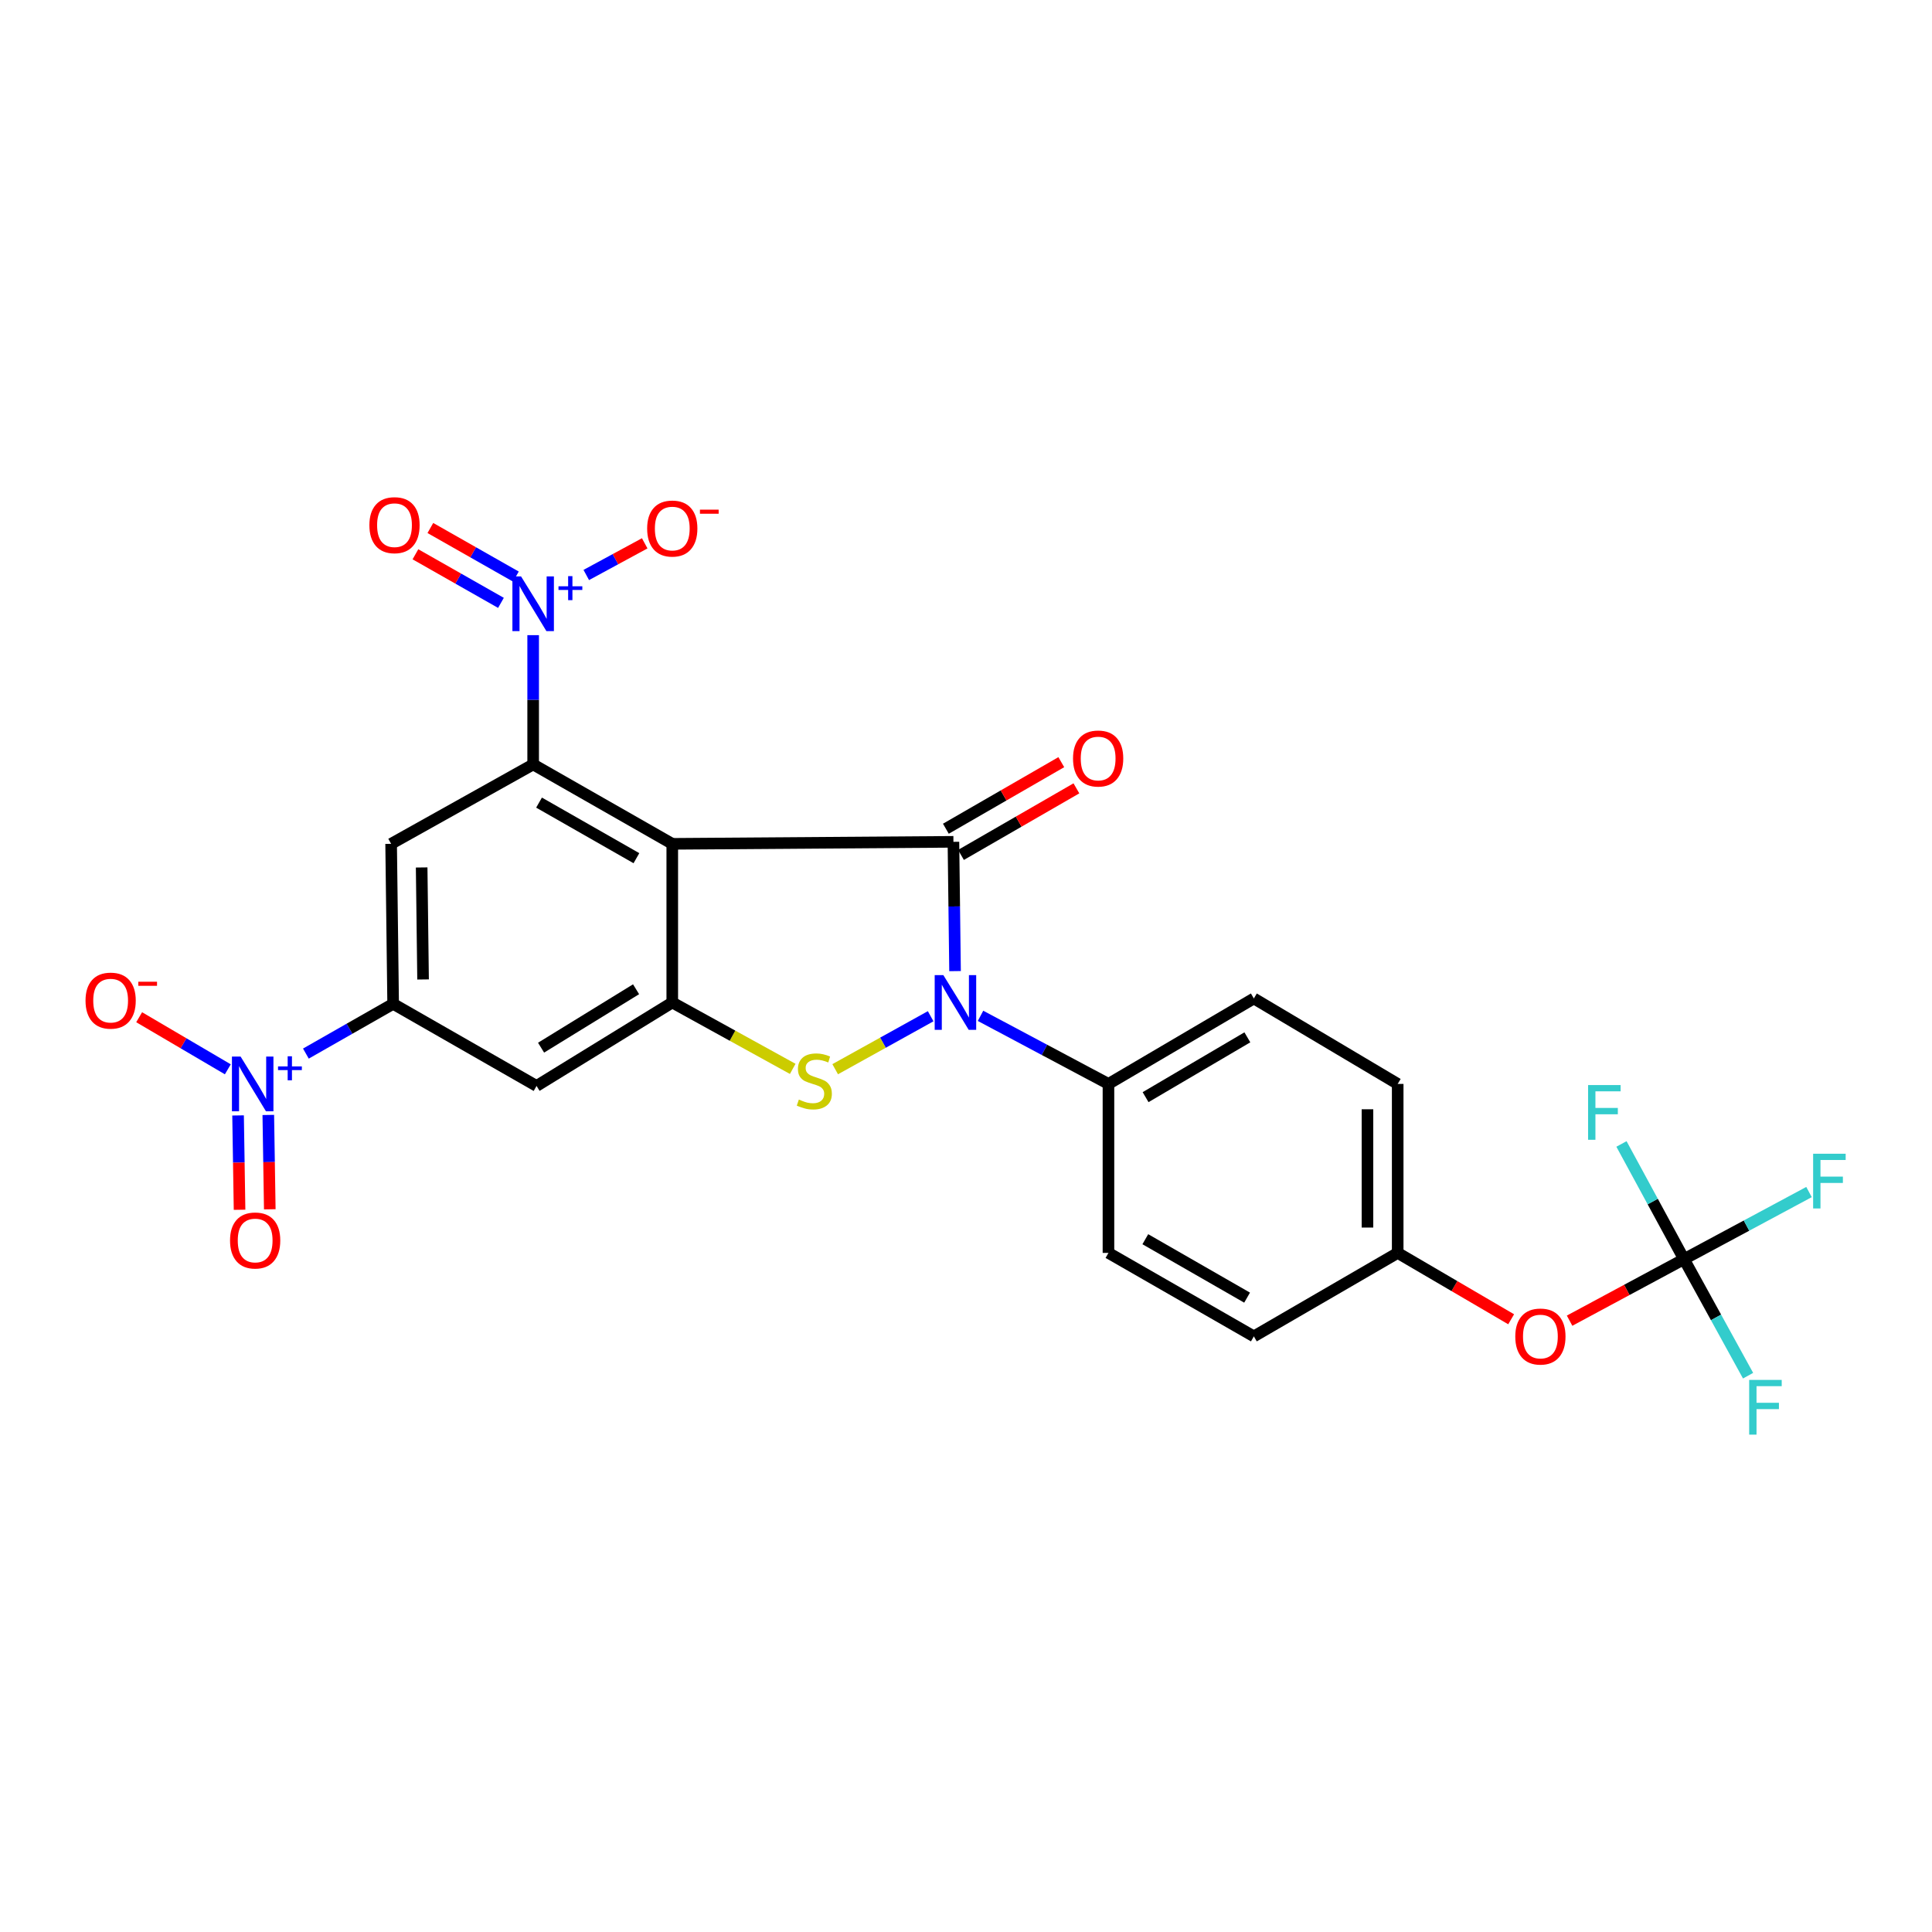 <?xml version='1.0' encoding='iso-8859-1'?>
<svg version='1.1' baseProfile='full'
              xmlns='http://www.w3.org/2000/svg'
                      xmlns:rdkit='http://www.rdkit.org/xml'
                      xmlns:xlink='http://www.w3.org/1999/xlink'
                  xml:space='preserve'
width='1000px' height='1000px' viewBox='0 0 1000 1000'>
<!-- END OF HEADER -->
<rect style='opacity:1.0;fill:#FFFFFF;stroke:none' width='1000' height='1000' x='0' y='0'> </rect>
<path class='bond-0' d='M 493.492,435.728 L 347.965,436.771' style='fill:none;fill-rule:evenodd;stroke:#000000;stroke-width:6px;stroke-linecap:butt;stroke-linejoin:miter;stroke-opacity:1' />
<path class='bond-1' d='M 493.492,435.728 L 493.912,469.187' style='fill:none;fill-rule:evenodd;stroke:#000000;stroke-width:6px;stroke-linecap:butt;stroke-linejoin:miter;stroke-opacity:1' />
<path class='bond-1' d='M 493.912,469.187 L 494.332,502.645' style='fill:none;fill-rule:evenodd;stroke:#0000FF;stroke-width:6px;stroke-linecap:butt;stroke-linejoin:miter;stroke-opacity:1' />
<path class='bond-12' d='M 497.401,442.505 L 527.273,425.276' style='fill:none;fill-rule:evenodd;stroke:#000000;stroke-width:6px;stroke-linecap:butt;stroke-linejoin:miter;stroke-opacity:1' />
<path class='bond-12' d='M 527.273,425.276 L 557.146,408.047' style='fill:none;fill-rule:evenodd;stroke:#FF0000;stroke-width:6px;stroke-linecap:butt;stroke-linejoin:miter;stroke-opacity:1' />
<path class='bond-12' d='M 489.584,428.951 L 519.456,411.722' style='fill:none;fill-rule:evenodd;stroke:#000000;stroke-width:6px;stroke-linecap:butt;stroke-linejoin:miter;stroke-opacity:1' />
<path class='bond-12' d='M 519.456,411.722 L 549.328,394.492' style='fill:none;fill-rule:evenodd;stroke:#FF0000;stroke-width:6px;stroke-linecap:butt;stroke-linejoin:miter;stroke-opacity:1' />
<path class='bond-2' d='M 347.965,436.771 L 275.962,395.671' style='fill:none;fill-rule:evenodd;stroke:#000000;stroke-width:6px;stroke-linecap:butt;stroke-linejoin:miter;stroke-opacity:1' />
<path class='bond-2' d='M 329.408,444.195 L 279.006,415.426' style='fill:none;fill-rule:evenodd;stroke:#000000;stroke-width:6px;stroke-linecap:butt;stroke-linejoin:miter;stroke-opacity:1' />
<path class='bond-4' d='M 347.965,436.771 L 347.965,518.884' style='fill:none;fill-rule:evenodd;stroke:#000000;stroke-width:6px;stroke-linecap:butt;stroke-linejoin:miter;stroke-opacity:1' />
<path class='bond-3' d='M 481.707,526.001 L 456.999,539.709' style='fill:none;fill-rule:evenodd;stroke:#0000FF;stroke-width:6px;stroke-linecap:butt;stroke-linejoin:miter;stroke-opacity:1' />
<path class='bond-3' d='M 456.999,539.709 L 432.291,553.417' style='fill:none;fill-rule:evenodd;stroke:#CCCC00;stroke-width:6px;stroke-linecap:butt;stroke-linejoin:miter;stroke-opacity:1' />
<path class='bond-11' d='M 507.518,525.794 L 540.627,543.415' style='fill:none;fill-rule:evenodd;stroke:#0000FF;stroke-width:6px;stroke-linecap:butt;stroke-linejoin:miter;stroke-opacity:1' />
<path class='bond-11' d='M 540.627,543.415 L 573.736,561.036' style='fill:none;fill-rule:evenodd;stroke:#000000;stroke-width:6px;stroke-linecap:butt;stroke-linejoin:miter;stroke-opacity:1' />
<path class='bond-5' d='M 275.962,395.671 L 275.962,362.213' style='fill:none;fill-rule:evenodd;stroke:#000000;stroke-width:6px;stroke-linecap:butt;stroke-linejoin:miter;stroke-opacity:1' />
<path class='bond-5' d='M 275.962,362.213 L 275.962,328.755' style='fill:none;fill-rule:evenodd;stroke:#0000FF;stroke-width:6px;stroke-linecap:butt;stroke-linejoin:miter;stroke-opacity:1' />
<path class='bond-7' d='M 275.962,395.671 L 202.447,436.771' style='fill:none;fill-rule:evenodd;stroke:#000000;stroke-width:6px;stroke-linecap:butt;stroke-linejoin:miter;stroke-opacity:1' />
<path class='bond-26' d='M 410.311,553.248 L 379.138,536.066' style='fill:none;fill-rule:evenodd;stroke:#CCCC00;stroke-width:6px;stroke-linecap:butt;stroke-linejoin:miter;stroke-opacity:1' />
<path class='bond-26' d='M 379.138,536.066 L 347.965,518.884' style='fill:none;fill-rule:evenodd;stroke:#000000;stroke-width:6px;stroke-linecap:butt;stroke-linejoin:miter;stroke-opacity:1' />
<path class='bond-9' d='M 347.965,518.884 L 277.718,562.079' style='fill:none;fill-rule:evenodd;stroke:#000000;stroke-width:6px;stroke-linecap:butt;stroke-linejoin:miter;stroke-opacity:1' />
<path class='bond-9' d='M 329.232,512.034 L 280.059,542.271' style='fill:none;fill-rule:evenodd;stroke:#000000;stroke-width:6px;stroke-linecap:butt;stroke-linejoin:miter;stroke-opacity:1' />
<path class='bond-13' d='M 303.455,297.616 L 318.577,289.42' style='fill:none;fill-rule:evenodd;stroke:#0000FF;stroke-width:6px;stroke-linecap:butt;stroke-linejoin:miter;stroke-opacity:1' />
<path class='bond-13' d='M 318.577,289.42 L 333.7,281.225' style='fill:none;fill-rule:evenodd;stroke:#FF0000;stroke-width:6px;stroke-linecap:butt;stroke-linejoin:miter;stroke-opacity:1' />
<path class='bond-15' d='M 267.023,298.44 L 244.888,285.866' style='fill:none;fill-rule:evenodd;stroke:#0000FF;stroke-width:6px;stroke-linecap:butt;stroke-linejoin:miter;stroke-opacity:1' />
<path class='bond-15' d='M 244.888,285.866 L 222.754,273.292' style='fill:none;fill-rule:evenodd;stroke:#FF0000;stroke-width:6px;stroke-linecap:butt;stroke-linejoin:miter;stroke-opacity:1' />
<path class='bond-15' d='M 259.294,312.045 L 237.16,299.471' style='fill:none;fill-rule:evenodd;stroke:#0000FF;stroke-width:6px;stroke-linecap:butt;stroke-linejoin:miter;stroke-opacity:1' />
<path class='bond-15' d='M 237.16,299.471 L 215.025,286.897' style='fill:none;fill-rule:evenodd;stroke:#FF0000;stroke-width:6px;stroke-linecap:butt;stroke-linejoin:miter;stroke-opacity:1' />
<path class='bond-6' d='M 158.328,545.336 L 180.909,532.462' style='fill:none;fill-rule:evenodd;stroke:#0000FF;stroke-width:6px;stroke-linecap:butt;stroke-linejoin:miter;stroke-opacity:1' />
<path class='bond-6' d='M 180.909,532.462 L 203.49,519.588' style='fill:none;fill-rule:evenodd;stroke:#000000;stroke-width:6px;stroke-linecap:butt;stroke-linejoin:miter;stroke-opacity:1' />
<path class='bond-14' d='M 117.92,553.474 L 94.973,539.993' style='fill:none;fill-rule:evenodd;stroke:#0000FF;stroke-width:6px;stroke-linecap:butt;stroke-linejoin:miter;stroke-opacity:1' />
<path class='bond-14' d='M 94.973,539.993 L 72.026,526.511' style='fill:none;fill-rule:evenodd;stroke:#FF0000;stroke-width:6px;stroke-linecap:butt;stroke-linejoin:miter;stroke-opacity:1' />
<path class='bond-16' d='M 123.224,577.343 L 123.61,601.76' style='fill:none;fill-rule:evenodd;stroke:#0000FF;stroke-width:6px;stroke-linecap:butt;stroke-linejoin:miter;stroke-opacity:1' />
<path class='bond-16' d='M 123.61,601.76 L 123.995,626.176' style='fill:none;fill-rule:evenodd;stroke:#FF0000;stroke-width:6px;stroke-linecap:butt;stroke-linejoin:miter;stroke-opacity:1' />
<path class='bond-16' d='M 138.87,577.096 L 139.255,601.513' style='fill:none;fill-rule:evenodd;stroke:#0000FF;stroke-width:6px;stroke-linecap:butt;stroke-linejoin:miter;stroke-opacity:1' />
<path class='bond-16' d='M 139.255,601.513 L 139.64,625.929' style='fill:none;fill-rule:evenodd;stroke:#FF0000;stroke-width:6px;stroke-linecap:butt;stroke-linejoin:miter;stroke-opacity:1' />
<path class='bond-28' d='M 202.447,436.771 L 203.49,519.588' style='fill:none;fill-rule:evenodd;stroke:#000000;stroke-width:6px;stroke-linecap:butt;stroke-linejoin:miter;stroke-opacity:1' />
<path class='bond-28' d='M 218.249,448.997 L 218.979,506.969' style='fill:none;fill-rule:evenodd;stroke:#000000;stroke-width:6px;stroke-linecap:butt;stroke-linejoin:miter;stroke-opacity:1' />
<path class='bond-8' d='M 203.49,519.588 L 277.718,562.079' style='fill:none;fill-rule:evenodd;stroke:#000000;stroke-width:6px;stroke-linecap:butt;stroke-linejoin:miter;stroke-opacity:1' />
<path class='bond-10' d='M 871.632,651.737 L 842.025,667.659' style='fill:none;fill-rule:evenodd;stroke:#000000;stroke-width:6px;stroke-linecap:butt;stroke-linejoin:miter;stroke-opacity:1' />
<path class='bond-10' d='M 842.025,667.659 L 812.417,683.581' style='fill:none;fill-rule:evenodd;stroke:#FF0000;stroke-width:6px;stroke-linecap:butt;stroke-linejoin:miter;stroke-opacity:1' />
<path class='bond-20' d='M 871.632,651.737 L 903.985,634.368' style='fill:none;fill-rule:evenodd;stroke:#000000;stroke-width:6px;stroke-linecap:butt;stroke-linejoin:miter;stroke-opacity:1' />
<path class='bond-20' d='M 903.985,634.368 L 936.339,616.999' style='fill:none;fill-rule:evenodd;stroke:#33CCCC;stroke-width:6px;stroke-linecap:butt;stroke-linejoin:miter;stroke-opacity:1' />
<path class='bond-21' d='M 871.632,651.737 L 855.45,621.922' style='fill:none;fill-rule:evenodd;stroke:#000000;stroke-width:6px;stroke-linecap:butt;stroke-linejoin:miter;stroke-opacity:1' />
<path class='bond-21' d='M 855.45,621.922 L 839.268,592.108' style='fill:none;fill-rule:evenodd;stroke:#33CCCC;stroke-width:6px;stroke-linecap:butt;stroke-linejoin:miter;stroke-opacity:1' />
<path class='bond-22' d='M 871.632,651.737 L 888.217,681.894' style='fill:none;fill-rule:evenodd;stroke:#000000;stroke-width:6px;stroke-linecap:butt;stroke-linejoin:miter;stroke-opacity:1' />
<path class='bond-22' d='M 888.217,681.894 L 904.802,712.052' style='fill:none;fill-rule:evenodd;stroke:#33CCCC;stroke-width:6px;stroke-linecap:butt;stroke-linejoin:miter;stroke-opacity:1' />
<path class='bond-18' d='M 573.736,561.036 L 648.99,516.798' style='fill:none;fill-rule:evenodd;stroke:#000000;stroke-width:6px;stroke-linecap:butt;stroke-linejoin:miter;stroke-opacity:1' />
<path class='bond-18' d='M 592.954,567.889 L 645.632,536.923' style='fill:none;fill-rule:evenodd;stroke:#000000;stroke-width:6px;stroke-linecap:butt;stroke-linejoin:miter;stroke-opacity:1' />
<path class='bond-19' d='M 573.736,561.036 L 573.736,648.503' style='fill:none;fill-rule:evenodd;stroke:#000000;stroke-width:6px;stroke-linecap:butt;stroke-linejoin:miter;stroke-opacity:1' />
<path class='bond-17' d='M 782.168,682.852 L 752.806,665.677' style='fill:none;fill-rule:evenodd;stroke:#FF0000;stroke-width:6px;stroke-linecap:butt;stroke-linejoin:miter;stroke-opacity:1' />
<path class='bond-17' d='M 752.806,665.677 L 723.444,648.503' style='fill:none;fill-rule:evenodd;stroke:#000000;stroke-width:6px;stroke-linecap:butt;stroke-linejoin:miter;stroke-opacity:1' />
<path class='bond-25' d='M 648.99,516.798 L 723.444,561.036' style='fill:none;fill-rule:evenodd;stroke:#000000;stroke-width:6px;stroke-linecap:butt;stroke-linejoin:miter;stroke-opacity:1' />
<path class='bond-24' d='M 573.736,648.503 L 648.99,691.707' style='fill:none;fill-rule:evenodd;stroke:#000000;stroke-width:6px;stroke-linecap:butt;stroke-linejoin:miter;stroke-opacity:1' />
<path class='bond-24' d='M 592.815,641.414 L 645.493,671.656' style='fill:none;fill-rule:evenodd;stroke:#000000;stroke-width:6px;stroke-linecap:butt;stroke-linejoin:miter;stroke-opacity:1' />
<path class='bond-23' d='M 723.444,648.503 L 648.99,691.707' style='fill:none;fill-rule:evenodd;stroke:#000000;stroke-width:6px;stroke-linecap:butt;stroke-linejoin:miter;stroke-opacity:1' />
<path class='bond-27' d='M 723.444,648.503 L 723.444,561.036' style='fill:none;fill-rule:evenodd;stroke:#000000;stroke-width:6px;stroke-linecap:butt;stroke-linejoin:miter;stroke-opacity:1' />
<path class='bond-27' d='M 707.797,635.383 L 707.797,574.156' style='fill:none;fill-rule:evenodd;stroke:#000000;stroke-width:6px;stroke-linecap:butt;stroke-linejoin:miter;stroke-opacity:1' />
<path  class='atom-2' d='M 488.275 504.724
L 497.555 519.724
Q 498.475 521.204, 499.955 523.884
Q 501.435 526.564, 501.515 526.724
L 501.515 504.724
L 505.275 504.724
L 505.275 533.044
L 501.395 533.044
L 491.435 516.644
Q 490.275 514.724, 489.035 512.524
Q 487.835 510.324, 487.475 509.644
L 487.475 533.044
L 483.795 533.044
L 483.795 504.724
L 488.275 504.724
' fill='#0000FF'/>
<path  class='atom-4' d='M 413.489 569.13
Q 413.809 569.25, 415.129 569.81
Q 416.449 570.37, 417.889 570.73
Q 419.369 571.05, 420.809 571.05
Q 423.489 571.05, 425.049 569.77
Q 426.609 568.45, 426.609 566.17
Q 426.609 564.61, 425.809 563.65
Q 425.049 562.69, 423.849 562.17
Q 422.649 561.65, 420.649 561.05
Q 418.129 560.29, 416.609 559.57
Q 415.129 558.85, 414.049 557.33
Q 413.009 555.81, 413.009 553.25
Q 413.009 549.69, 415.409 547.49
Q 417.849 545.29, 422.649 545.29
Q 425.929 545.29, 429.649 546.85
L 428.729 549.93
Q 425.329 548.53, 422.769 548.53
Q 420.009 548.53, 418.489 549.69
Q 416.969 550.81, 417.009 552.77
Q 417.009 554.29, 417.769 555.21
Q 418.569 556.13, 419.689 556.65
Q 420.849 557.17, 422.769 557.77
Q 425.329 558.57, 426.849 559.37
Q 428.369 560.17, 429.449 561.81
Q 430.569 563.41, 430.569 566.17
Q 430.569 570.09, 427.929 572.21
Q 425.329 574.29, 420.969 574.29
Q 418.449 574.29, 416.529 573.73
Q 414.649 573.21, 412.409 572.29
L 413.489 569.13
' fill='#CCCC00'/>
<path  class='atom-6' d='M 269.702 298.356
L 278.982 313.356
Q 279.902 314.836, 281.382 317.516
Q 282.862 320.196, 282.942 320.356
L 282.942 298.356
L 286.702 298.356
L 286.702 326.676
L 282.822 326.676
L 272.862 310.276
Q 271.702 308.356, 270.462 306.156
Q 269.262 303.956, 268.902 303.276
L 268.902 326.676
L 265.222 326.676
L 265.222 298.356
L 269.702 298.356
' fill='#0000FF'/>
<path  class='atom-6' d='M 289.078 303.46
L 294.068 303.46
L 294.068 298.207
L 296.286 298.207
L 296.286 303.46
L 301.407 303.46
L 301.407 305.361
L 296.286 305.361
L 296.286 310.641
L 294.068 310.641
L 294.068 305.361
L 289.078 305.361
L 289.078 303.46
' fill='#0000FF'/>
<path  class='atom-7' d='M 124.532 546.876
L 133.812 561.876
Q 134.732 563.356, 136.212 566.036
Q 137.692 568.716, 137.772 568.876
L 137.772 546.876
L 141.532 546.876
L 141.532 575.196
L 137.652 575.196
L 127.692 558.796
Q 126.532 556.876, 125.292 554.676
Q 124.092 552.476, 123.732 551.796
L 123.732 575.196
L 120.052 575.196
L 120.052 546.876
L 124.532 546.876
' fill='#0000FF'/>
<path  class='atom-7' d='M 143.908 551.98
L 148.897 551.98
L 148.897 546.727
L 151.115 546.727
L 151.115 551.98
L 156.236 551.98
L 156.236 553.881
L 151.115 553.881
L 151.115 559.161
L 148.897 559.161
L 148.897 553.881
L 143.908 553.881
L 143.908 551.98
' fill='#0000FF'/>
<path  class='atom-13' d='M 555.399 392.605
Q 555.399 385.805, 558.759 382.005
Q 562.119 378.205, 568.399 378.205
Q 574.679 378.205, 578.039 382.005
Q 581.399 385.805, 581.399 392.605
Q 581.399 399.485, 577.999 403.405
Q 574.599 407.285, 568.399 407.285
Q 562.159 407.285, 558.759 403.405
Q 555.399 399.525, 555.399 392.605
M 568.399 404.085
Q 572.719 404.085, 575.039 401.205
Q 577.399 398.285, 577.399 392.605
Q 577.399 387.045, 575.039 384.245
Q 572.719 381.405, 568.399 381.405
Q 564.079 381.405, 561.719 384.205
Q 559.399 387.005, 559.399 392.605
Q 559.399 398.325, 561.719 401.205
Q 564.079 404.085, 568.399 404.085
' fill='#FF0000'/>
<path  class='atom-14' d='M 334.965 273.573
Q 334.965 266.773, 338.325 262.973
Q 341.685 259.173, 347.965 259.173
Q 354.245 259.173, 357.605 262.973
Q 360.965 266.773, 360.965 273.573
Q 360.965 280.453, 357.565 284.373
Q 354.165 288.253, 347.965 288.253
Q 341.725 288.253, 338.325 284.373
Q 334.965 280.493, 334.965 273.573
M 347.965 285.053
Q 352.285 285.053, 354.605 282.173
Q 356.965 279.253, 356.965 273.573
Q 356.965 268.013, 354.605 265.213
Q 352.285 262.373, 347.965 262.373
Q 343.645 262.373, 341.285 265.173
Q 338.965 267.973, 338.965 273.573
Q 338.965 279.293, 341.285 282.173
Q 343.645 285.053, 347.965 285.053
' fill='#FF0000'/>
<path  class='atom-14' d='M 362.285 263.796
L 371.974 263.796
L 371.974 265.908
L 362.285 265.908
L 362.285 263.796
' fill='#FF0000'/>
<path  class='atom-15' d='M 44.267 517.921
Q 44.267 511.121, 47.627 507.321
Q 50.987 503.521, 57.267 503.521
Q 63.547 503.521, 66.907 507.321
Q 70.267 511.121, 70.267 517.921
Q 70.267 524.801, 66.867 528.721
Q 63.467 532.601, 57.267 532.601
Q 51.027 532.601, 47.627 528.721
Q 44.267 524.841, 44.267 517.921
M 57.267 529.401
Q 61.587 529.401, 63.907 526.521
Q 66.267 523.601, 66.267 517.921
Q 66.267 512.361, 63.907 509.561
Q 61.587 506.721, 57.267 506.721
Q 52.947 506.721, 50.587 509.521
Q 48.267 512.321, 48.267 517.921
Q 48.267 523.641, 50.587 526.521
Q 52.947 529.401, 57.267 529.401
' fill='#FF0000'/>
<path  class='atom-15' d='M 71.587 508.143
L 81.276 508.143
L 81.276 510.255
L 71.587 510.255
L 71.587 508.143
' fill='#FF0000'/>
<path  class='atom-16' d='M 191.194 271.826
Q 191.194 265.026, 194.554 261.226
Q 197.914 257.426, 204.194 257.426
Q 210.474 257.426, 213.834 261.226
Q 217.194 265.026, 217.194 271.826
Q 217.194 278.706, 213.794 282.626
Q 210.394 286.506, 204.194 286.506
Q 197.954 286.506, 194.554 282.626
Q 191.194 278.746, 191.194 271.826
M 204.194 283.306
Q 208.514 283.306, 210.834 280.426
Q 213.194 277.506, 213.194 271.826
Q 213.194 266.266, 210.834 263.466
Q 208.514 260.626, 204.194 260.626
Q 199.874 260.626, 197.514 263.426
Q 195.194 266.226, 195.194 271.826
Q 195.194 277.546, 197.514 280.426
Q 199.874 283.306, 204.194 283.306
' fill='#FF0000'/>
<path  class='atom-17' d='M 119.069 642.072
Q 119.069 635.272, 122.429 631.472
Q 125.789 627.672, 132.069 627.672
Q 138.349 627.672, 141.709 631.472
Q 145.069 635.272, 145.069 642.072
Q 145.069 648.952, 141.669 652.872
Q 138.269 656.752, 132.069 656.752
Q 125.829 656.752, 122.429 652.872
Q 119.069 648.992, 119.069 642.072
M 132.069 653.552
Q 136.389 653.552, 138.709 650.672
Q 141.069 647.752, 141.069 642.072
Q 141.069 636.512, 138.709 633.712
Q 136.389 630.872, 132.069 630.872
Q 127.749 630.872, 125.389 633.672
Q 123.069 636.472, 123.069 642.072
Q 123.069 647.792, 125.389 650.672
Q 127.749 653.552, 132.069 653.552
' fill='#FF0000'/>
<path  class='atom-18' d='M 784.308 691.787
Q 784.308 684.987, 787.668 681.187
Q 791.028 677.387, 797.308 677.387
Q 803.588 677.387, 806.948 681.187
Q 810.308 684.987, 810.308 691.787
Q 810.308 698.667, 806.908 702.587
Q 803.508 706.467, 797.308 706.467
Q 791.068 706.467, 787.668 702.587
Q 784.308 698.707, 784.308 691.787
M 797.308 703.267
Q 801.628 703.267, 803.948 700.387
Q 806.308 697.467, 806.308 691.787
Q 806.308 686.227, 803.948 683.427
Q 801.628 680.587, 797.308 680.587
Q 792.988 680.587, 790.628 683.387
Q 788.308 686.187, 788.308 691.787
Q 788.308 697.507, 790.628 700.387
Q 792.988 703.267, 797.308 703.267
' fill='#FF0000'/>
<path  class='atom-21' d='M 938.474 597.173
L 955.314 597.173
L 955.314 600.413
L 942.274 600.413
L 942.274 609.013
L 953.874 609.013
L 953.874 612.293
L 942.274 612.293
L 942.274 625.493
L 938.474 625.493
L 938.474 597.173
' fill='#33CCCC'/>
<path  class='atom-22' d='M 821.99 561.627
L 838.83 561.627
L 838.83 564.867
L 825.79 564.867
L 825.79 573.467
L 837.39 573.467
L 837.39 576.747
L 825.79 576.747
L 825.79 589.947
L 821.99 589.947
L 821.99 561.627
' fill='#33CCCC'/>
<path  class='atom-23' d='M 905.372 714.239
L 922.212 714.239
L 922.212 717.479
L 909.172 717.479
L 909.172 726.079
L 920.772 726.079
L 920.772 729.359
L 909.172 729.359
L 909.172 742.559
L 905.372 742.559
L 905.372 714.239
' fill='#33CCCC'/>
</svg>
